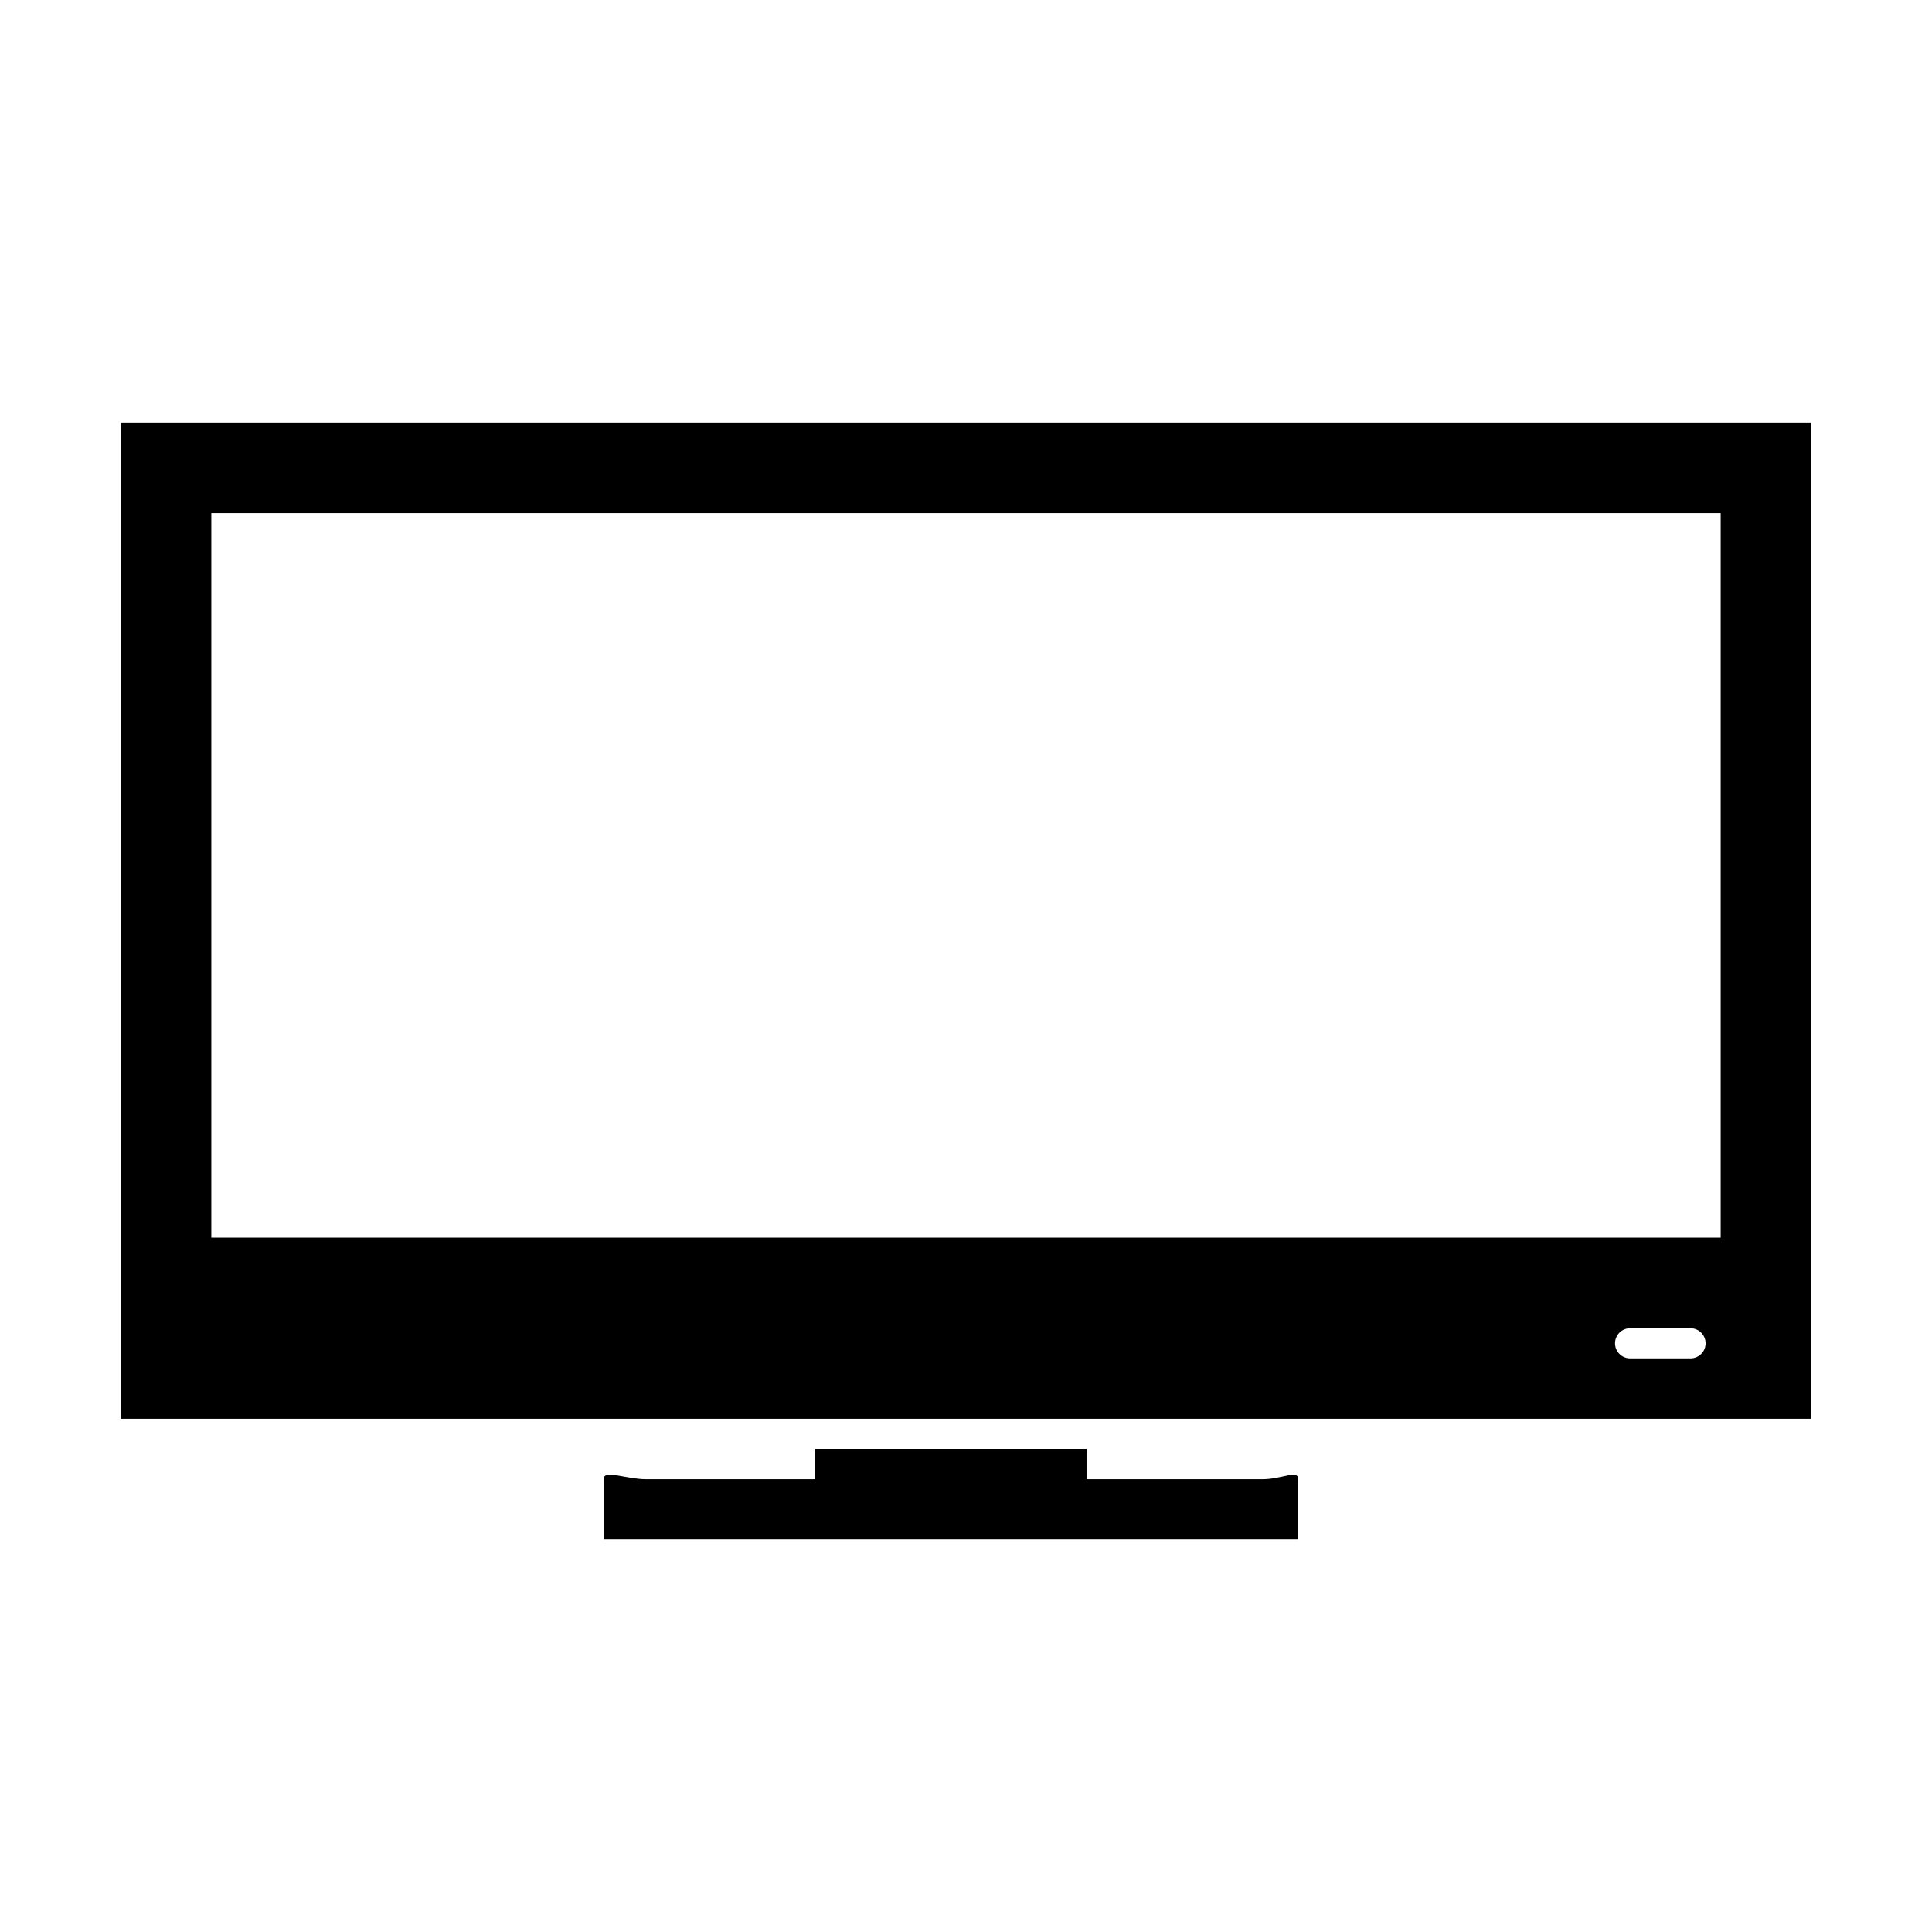 <?xml version="1.0" encoding="utf-8"?>
<!-- Generator: Adobe Illustrator 16.0.4, SVG Export Plug-In . SVG Version: 6.00 Build 0)  -->
<!DOCTYPE svg PUBLIC "-//W3C//DTD SVG 1.1//EN" "http://www.w3.org/Graphics/SVG/1.1/DTD/svg11.dtd">
<svg version="1.1" id="Capa_1" xmlns="http://www.w3.org/2000/svg" xmlns:xlink="http://www.w3.org/1999/xlink" x="0px" y="0px"
	 width="64px" height="64px" viewBox="0 0 64 64" enable-background="new 0 0 64 64" xml:space="preserve">
<g>
	<path d="M41.836,49H36v-1h-9v1h-5.613C20.792,49,20,48.682,20,48.979S20,51,20,51h23v-2.021C43,48.682,42.43,49,41.836,49z"/>
	<path d="M4,14v33h56V14H4z M56,45h-2c-0.276,0-0.5-0.224-0.5-0.5S53.724,44,54,44h2c0.276,0,0.5,0.224,0.5,0.5S56.276,45,56,45z
		 M57,41H7V17h50V41z"/>
</g>
</svg>
